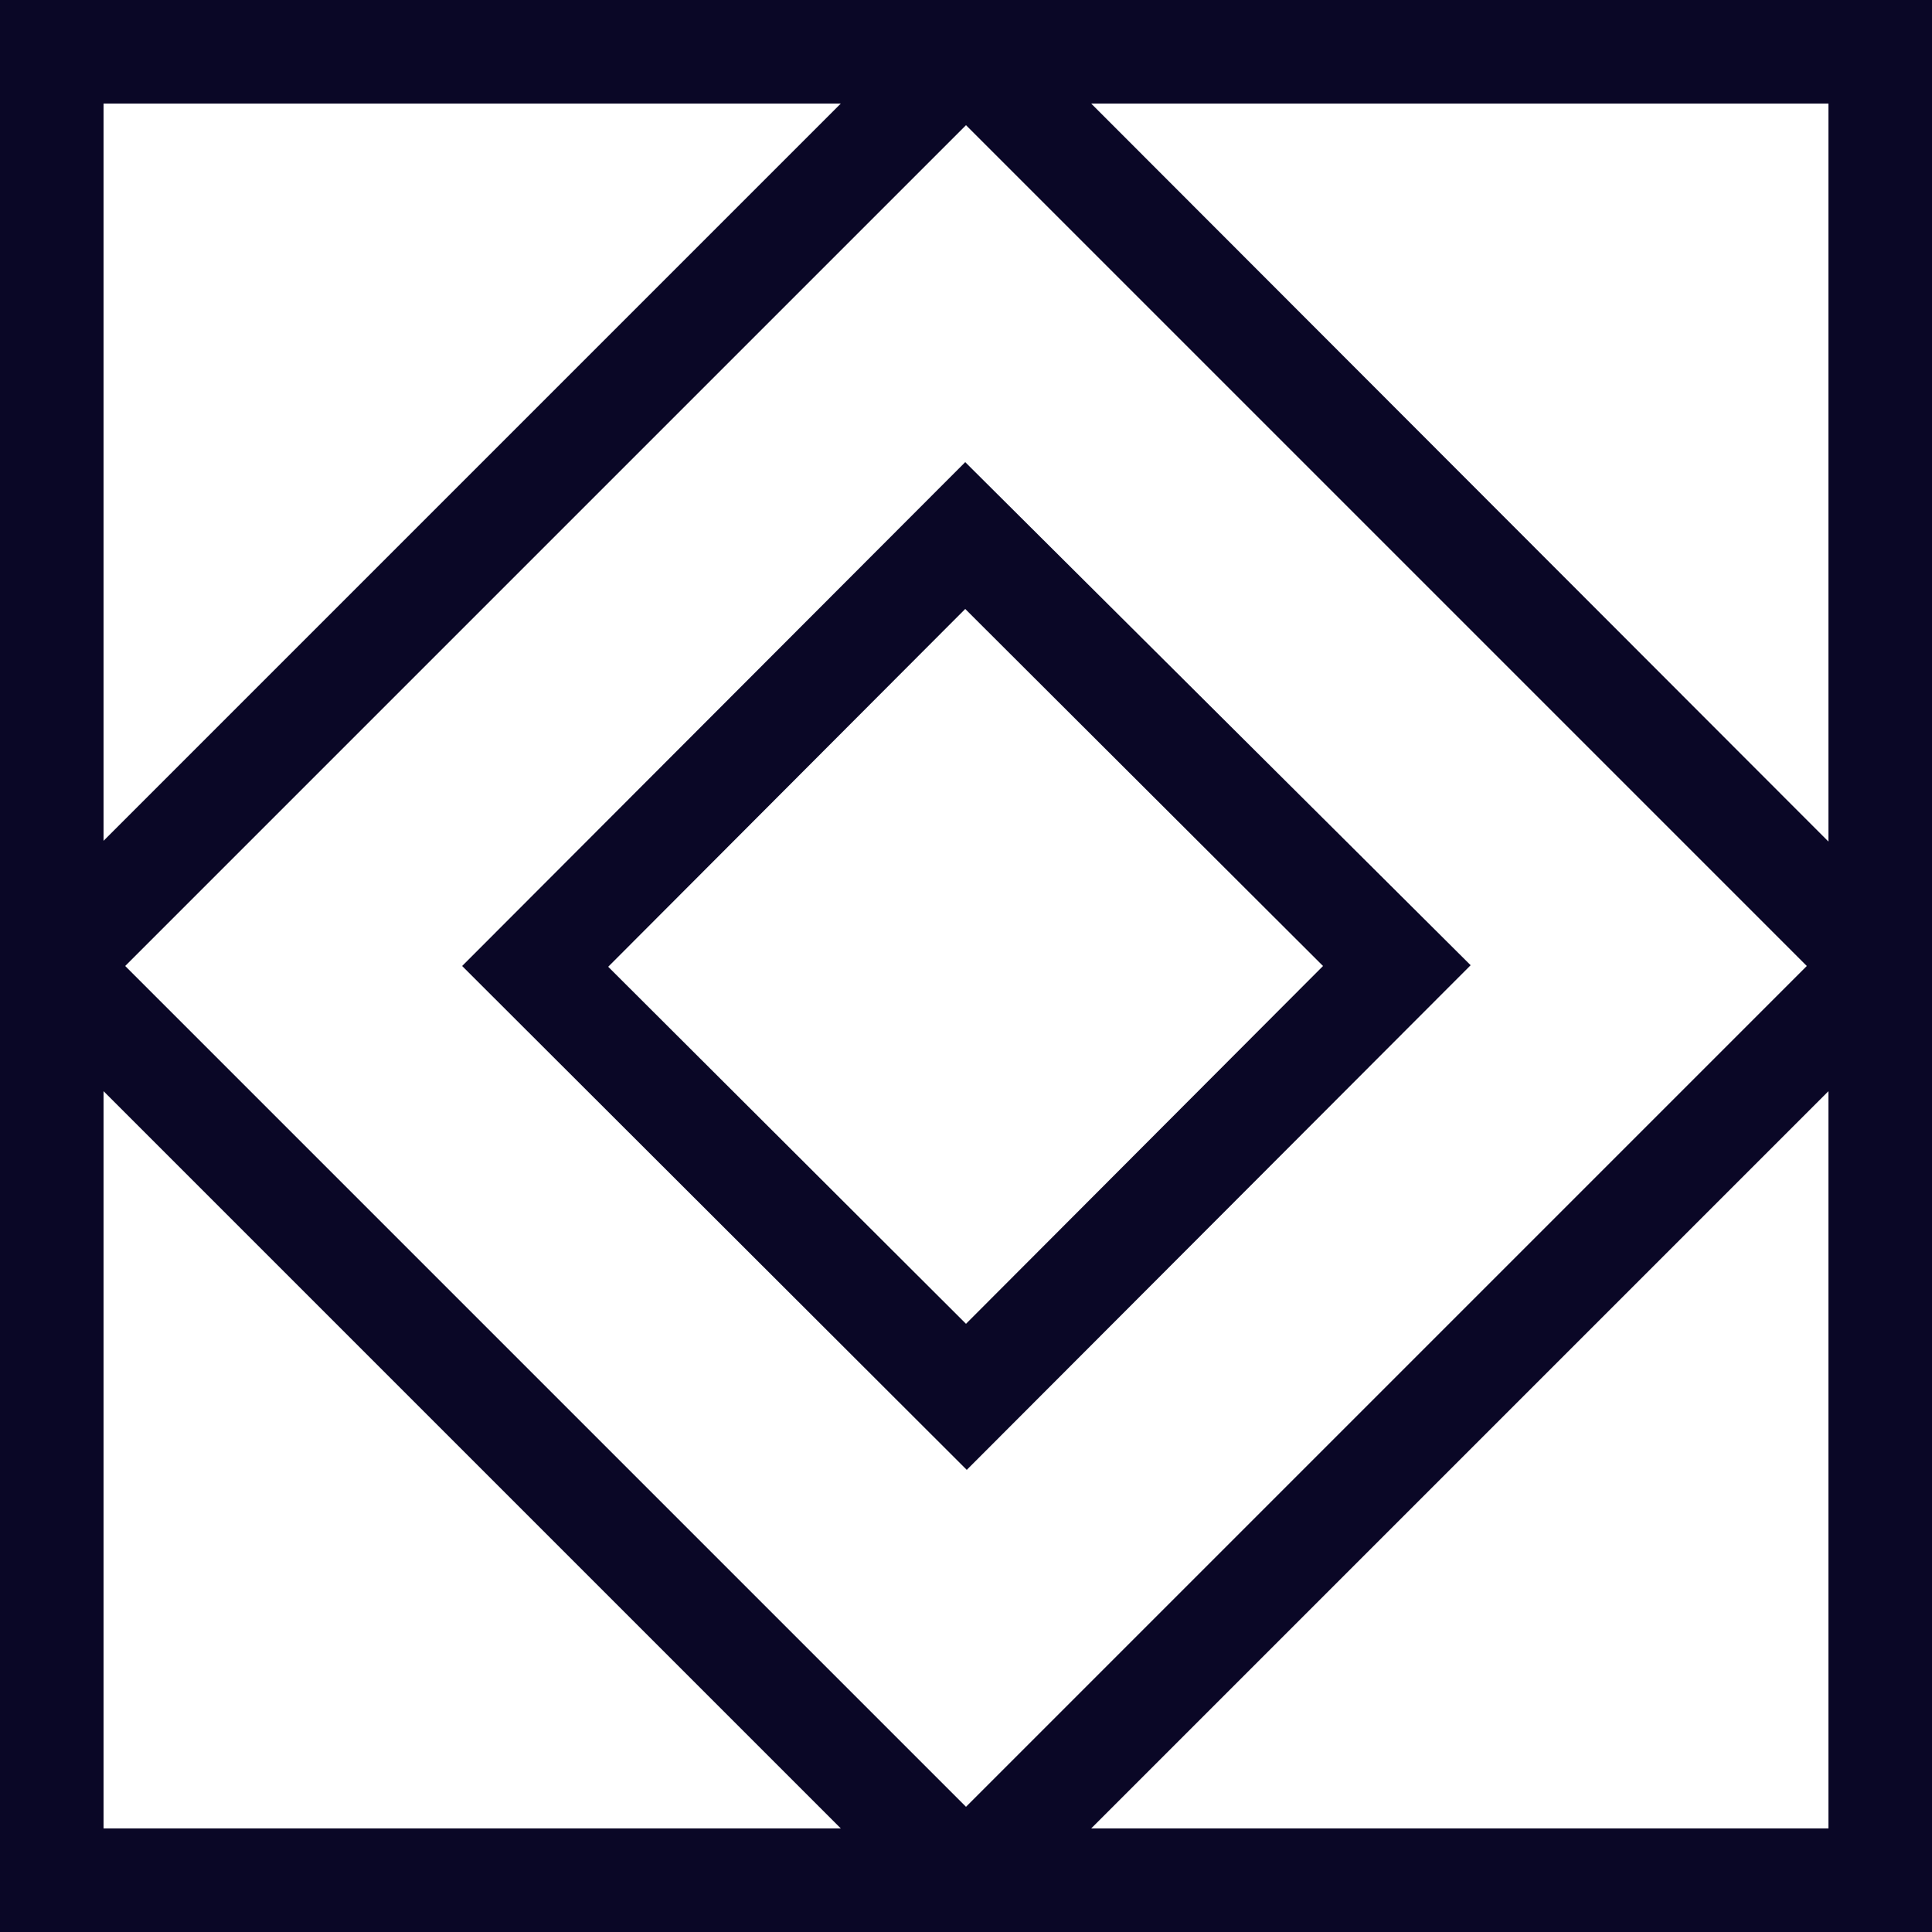 <?xml version="1.0" encoding="UTF-8"?>
<svg id="Layer_1" xmlns="http://www.w3.org/2000/svg" version="1.1" viewBox="0 0 250 250">
  <!-- Generator: Adobe Illustrator 29.2.1, SVG Export Plug-In . SVG Version: 2.1.0 Build 116)  -->
  <defs>
    <style>
      .st0 {
        fill: #0a0726;
      }
    </style>
  </defs>
  <g id="Icon">
    <g>
      <path class="st0" d="M248,120.3l-11.5-11.5L141.2,13.4l-11.5-11.5c-1.3-1.3-3-2-4.7-2s-3.4.7-4.7,2l-11.5,11.5L13.4,108.8l-11.5,11.5c-1.3,1.3-2,3-2,4.7s.7,3.4,2,4.7l11.5,11.5,95.4,95.4,11.5,11.5c1.3,1.3,3,2,4.7,2s3.4-.7,4.7-2l11.5-11.5,95.4-95.4,11.5-11.5c1.3-1.3,2-3,2-4.7s-.7-3.4-2-4.7ZM125,233.8L16.2,125,125,16.2l108.8,108.8-108.8,108.8Z"/>
      <path class="st0" d="M0,0v250h250V0H0ZM236.6,236.6H13.4V13.4h223.2v223.2Z"/>
    </g>
  </g>
  <path class="st0" d="M124.9,59.8L59.8,125l65.3,65.2,65.2-65.3L124.9,59.8ZM125,171.3l-46.3-46.2,46.2-46.3,46.3,46.2-46.2,46.3Z"/>
</svg>